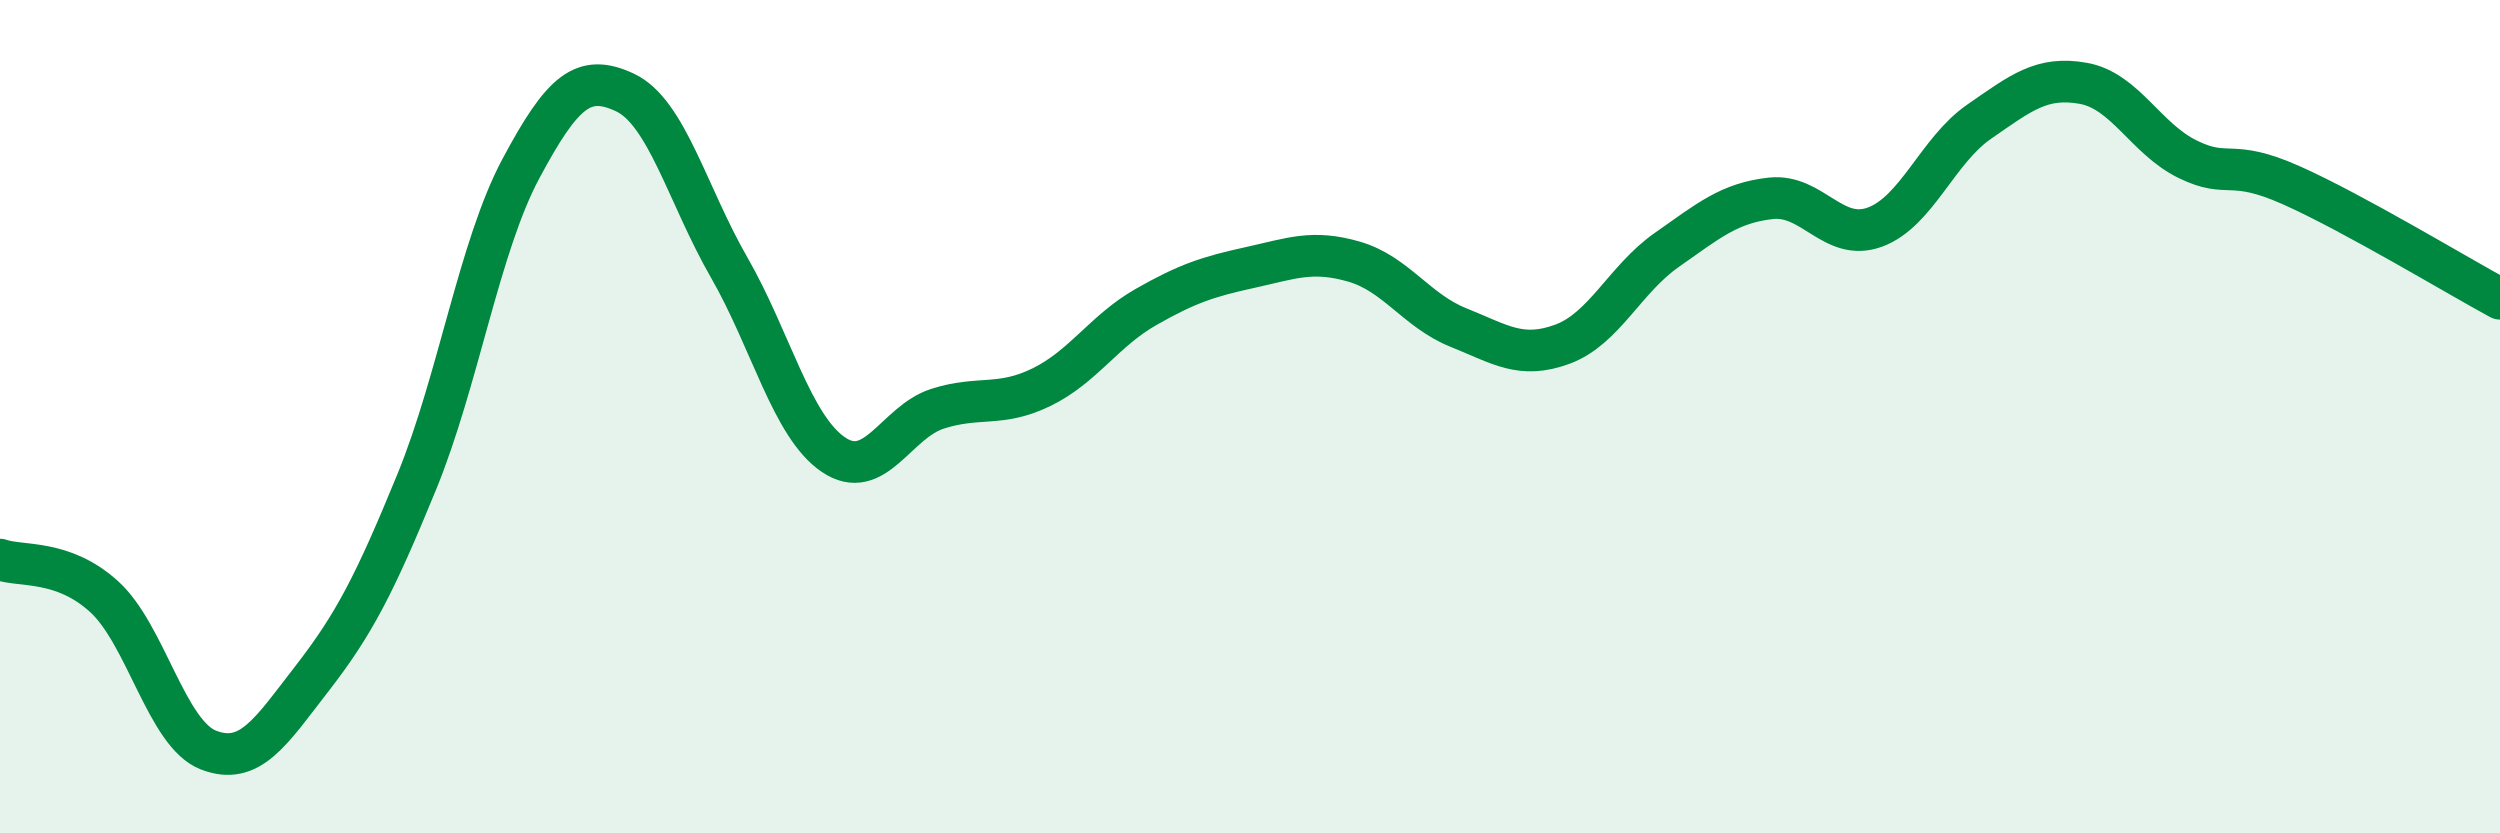 
    <svg width="60" height="20" viewBox="0 0 60 20" xmlns="http://www.w3.org/2000/svg">
      <path
        d="M 0,13.43 C 0.5,13.61 1.5,13.41 2.5,14.32 C 3.5,15.23 4,17.61 5,18 C 6,18.39 6.5,17.56 7.5,16.27 C 8.5,14.98 9,14.01 10,11.57 C 11,9.13 11.5,5.92 12.5,4.05 C 13.5,2.18 14,1.75 15,2.22 C 16,2.69 16.5,4.68 17.5,6.42 C 18.5,8.16 19,10.23 20,10.91 C 21,11.59 21.5,10.13 22.5,9.81 C 23.5,9.49 24,9.78 25,9.29 C 26,8.8 26.5,7.94 27.5,7.37 C 28.5,6.8 29,6.64 30,6.42 C 31,6.2 31.5,5.99 32.5,6.28 C 33.5,6.57 34,7.46 35,7.86 C 36,8.26 36.5,8.63 37.5,8.26 C 38.5,7.89 39,6.7 40,6 C 41,5.3 41.5,4.87 42.5,4.76 C 43.5,4.65 44,5.82 45,5.45 C 46,5.08 46.5,3.61 47.5,2.92 C 48.5,2.23 49,1.82 50,2 C 51,2.18 51.5,3.33 52.5,3.82 C 53.5,4.31 53.5,3.78 55,4.45 C 56.5,5.12 59,6.63 60,7.17L60 20L0 20Z"
        fill="#008740"
        opacity="0.1"
        stroke-linecap="round"
        stroke-linejoin="round"
      />
      <path
        d="M 0,13.43 C 0.5,13.61 1.5,13.41 2.5,14.32 C 3.5,15.23 4,17.61 5,18 C 6,18.39 6.5,17.56 7.5,16.27 C 8.5,14.98 9,14.01 10,11.57 C 11,9.13 11.5,5.92 12.5,4.05 C 13.5,2.18 14,1.75 15,2.22 C 16,2.69 16.5,4.68 17.5,6.42 C 18.5,8.16 19,10.23 20,10.91 C 21,11.59 21.5,10.13 22.5,9.81 C 23.5,9.49 24,9.78 25,9.29 C 26,8.8 26.5,7.94 27.5,7.37 C 28.5,6.8 29,6.64 30,6.42 C 31,6.2 31.5,5.99 32.5,6.28 C 33.5,6.57 34,7.46 35,7.86 C 36,8.26 36.5,8.63 37.5,8.26 C 38.5,7.89 39,6.7 40,6 C 41,5.3 41.5,4.87 42.5,4.76 C 43.5,4.65 44,5.82 45,5.45 C 46,5.08 46.5,3.61 47.5,2.92 C 48.5,2.23 49,1.82 50,2 C 51,2.18 51.5,3.33 52.5,3.82 C 53.5,4.31 53.5,3.78 55,4.45 C 56.5,5.12 59,6.63 60,7.17"
        stroke="#008740"
        stroke-width="1"
        fill="none"
        stroke-linecap="round"
        stroke-linejoin="round"
      />
    </svg>
  